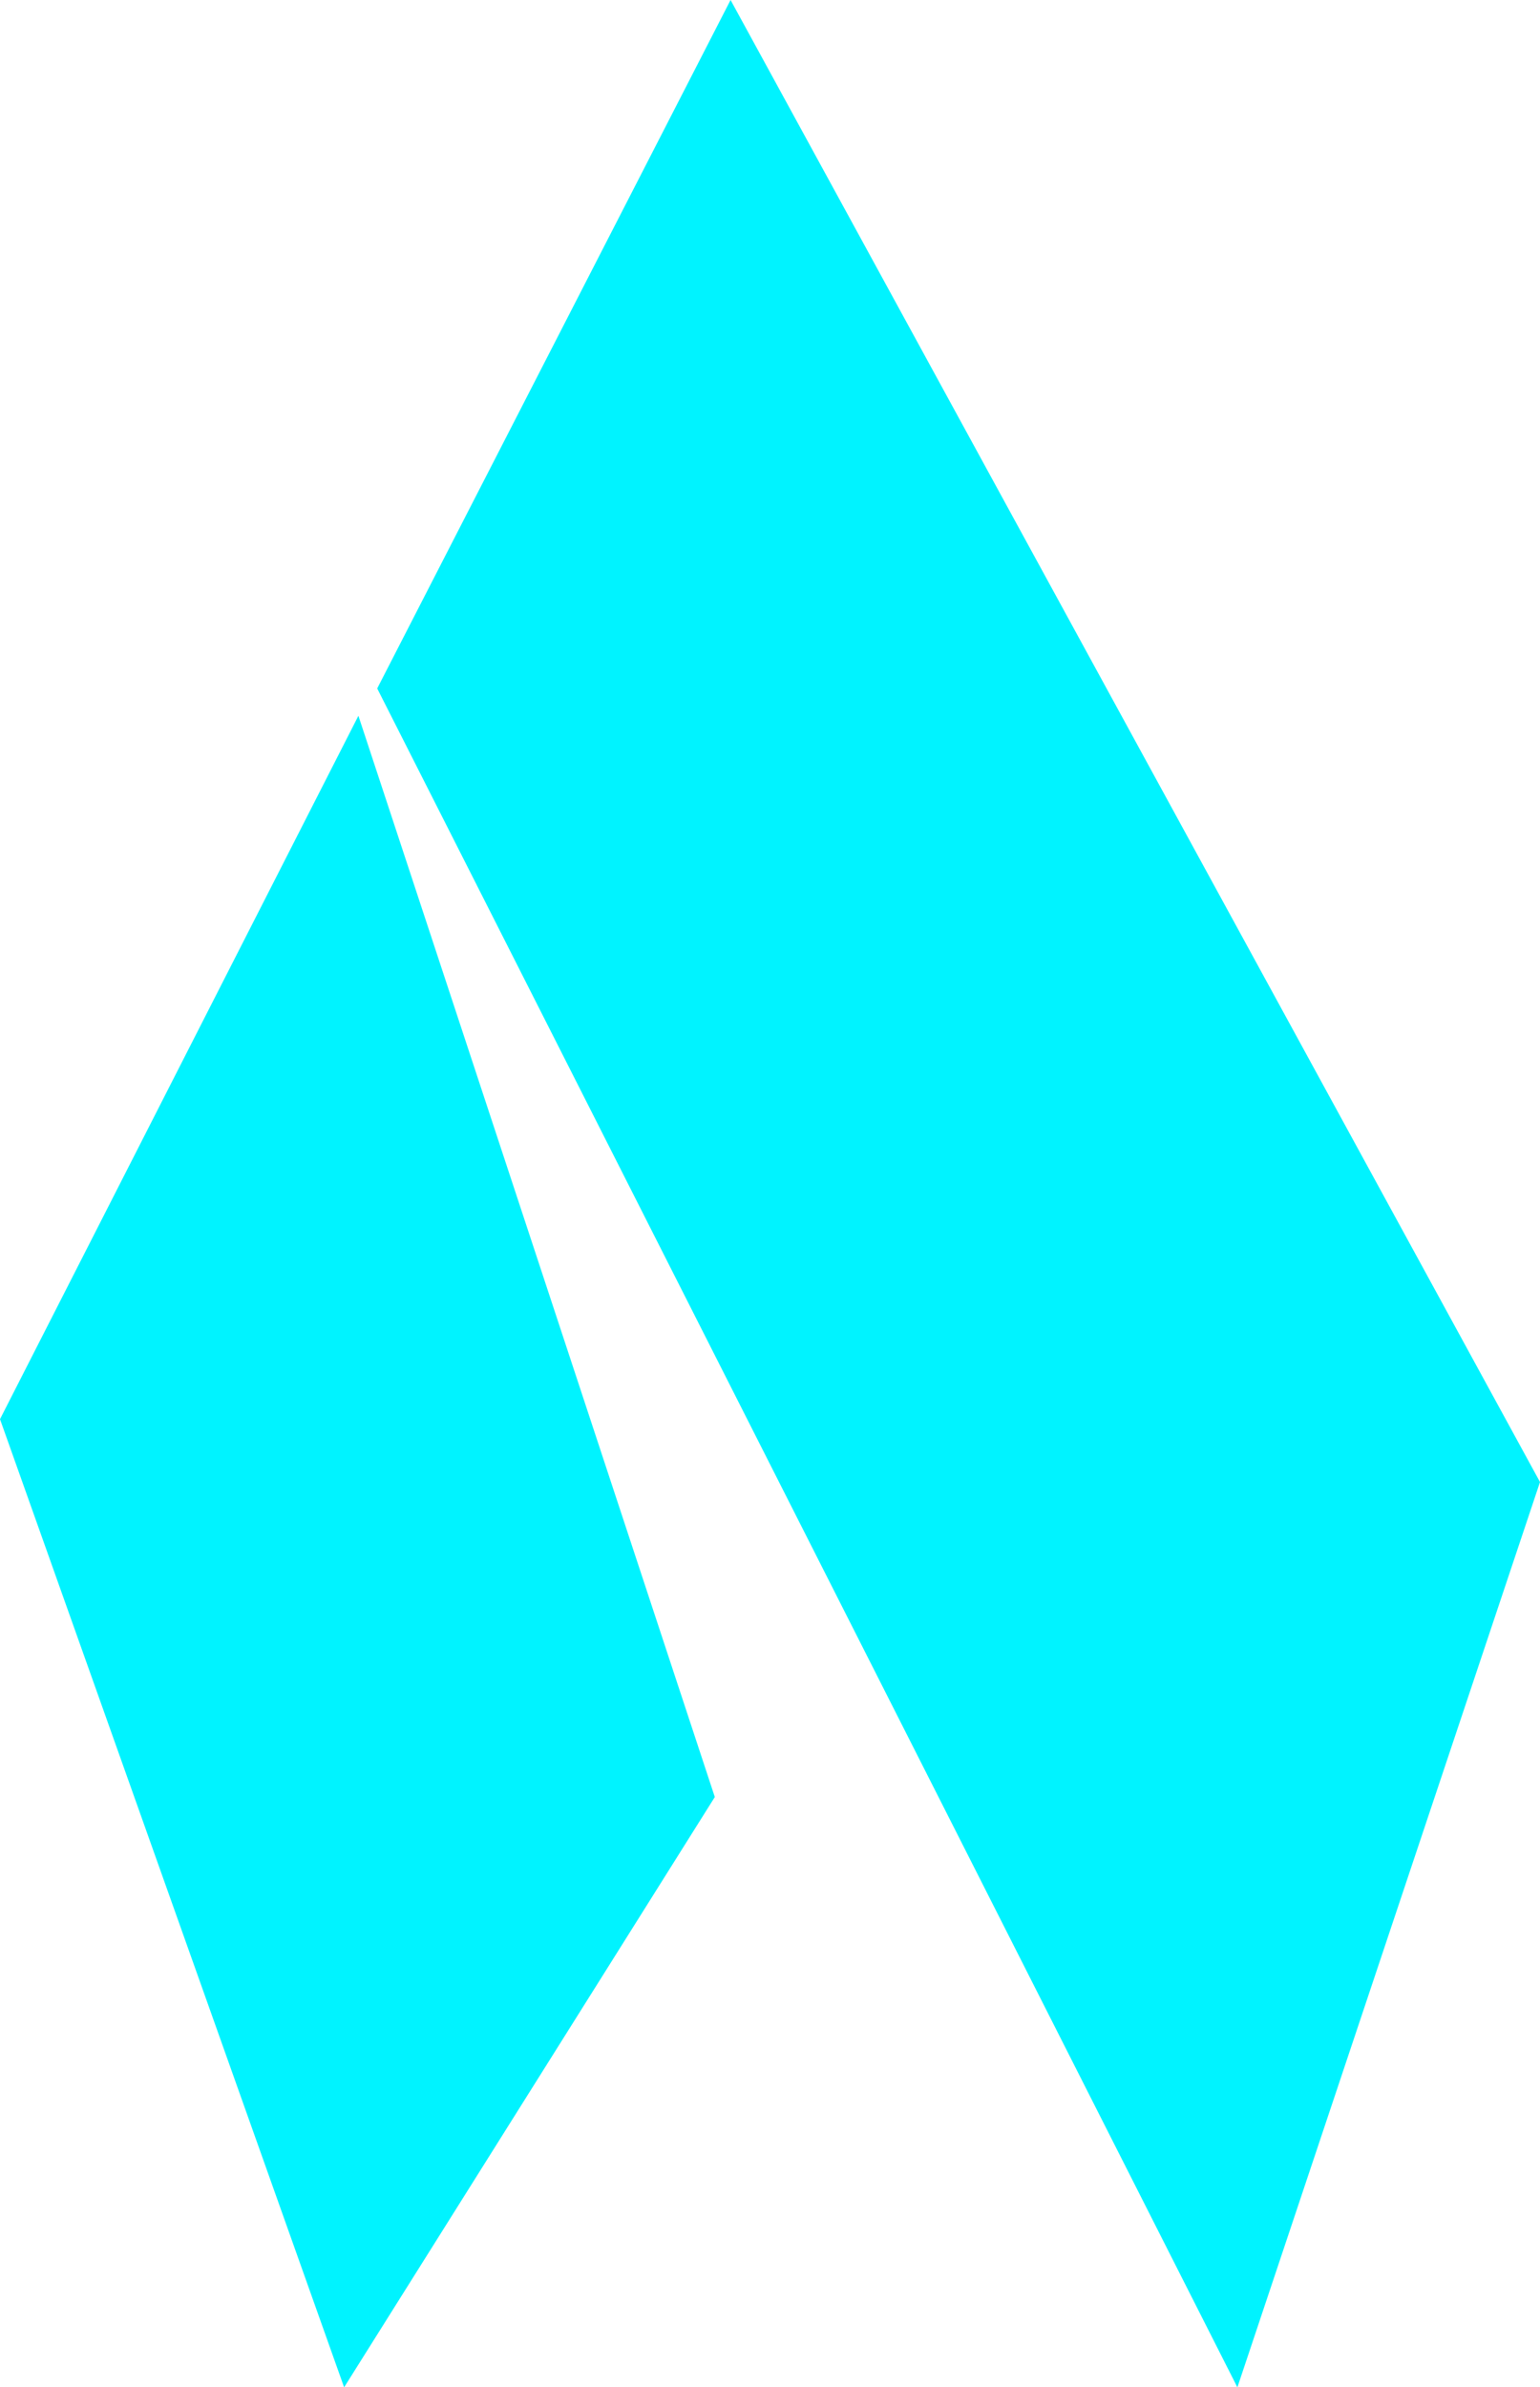 <svg xmlns="http://www.w3.org/2000/svg" viewBox="0 0 409.66 634.89"><defs>
<style>
.cls-1{fill:#00f3ff;}
@media (prefers-color-scheme: light) {
.cls-1 { fill: #00f3ff;}
}
</style>
</defs>
<g style="width:200px;" id="Calque_2" data-name="Calque 2"><g id="Calque_1-2" data-name="Calque 1"><polygon class="cls-1" points="100.34 183.09 194.34 0 409.66 394.14 329.16 634.89 100.34 183.09"/><polygon class="cls-1" points="0 377.42 95.34 190.36 190.15 477.91 91.54 634.89 0 377.42"/></g></g></svg>